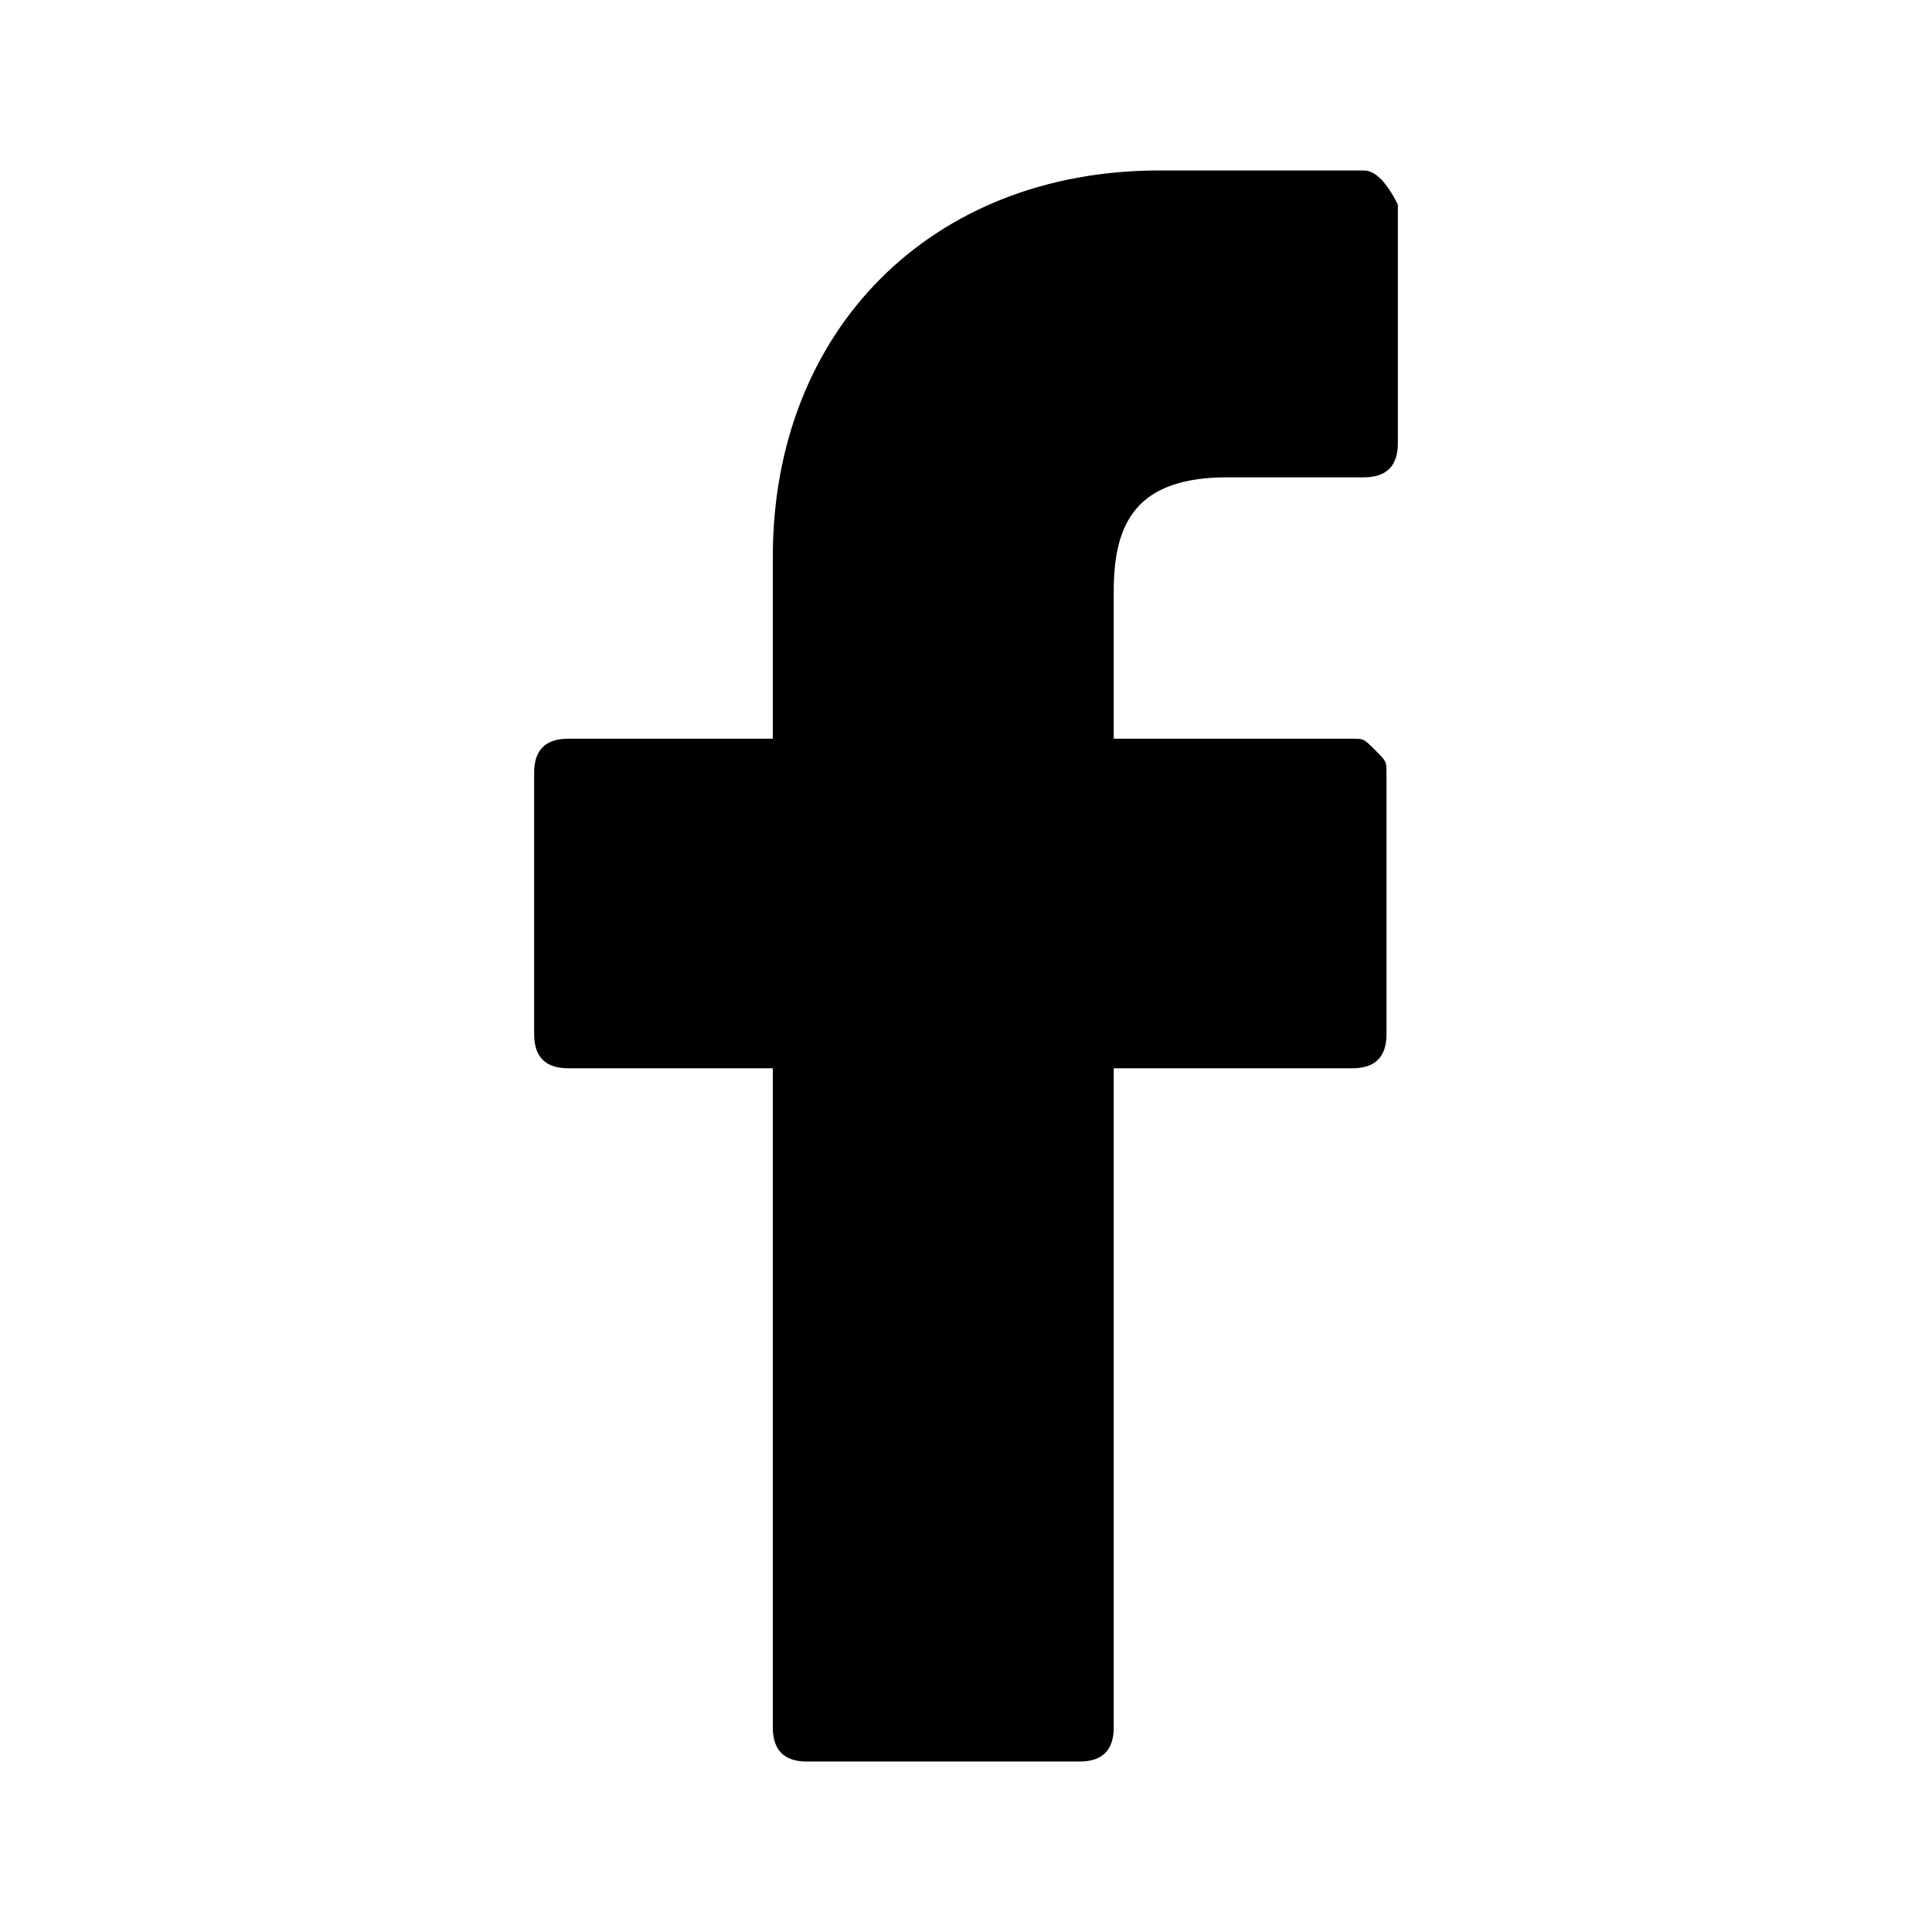<?xml version="1.0" encoding="utf-8"?>
<!-- Generator: Adobe Illustrator 24.3.0, SVG Export Plug-In . SVG Version: 6.00 Build 0)  -->
<svg version="1.1" id="Capa_1" xmlns="http://www.w3.org/2000/svg" xmlns:xlink="http://www.w3.org/1999/xlink" x="0px" y="0px"
	 width="17px" height="17px" viewBox="0 0 17 17" style="enable-background:new 0 0 17 17;" xml:space="preserve">
<g>
	<path d="M12,1.5h-1.8c-2,0-3.4,1.4-3.4,3.4v1.6H5c-0.2,0-0.3,0.1-0.3,0.3v2.3c0,0.2,0.1,0.3,0.3,0.3h1.8v5.8c0,0.2,0.1,0.3,0.3,0.3
		h2.4c0.2,0,0.3-0.1,0.3-0.3V9.4h2.1c0.2,0,0.3-0.1,0.3-0.3V6.8c0-0.1,0-0.1-0.1-0.2C12,6.5,12,6.5,11.9,6.5H9.8V5.2
		c0-0.6,0.2-1,1-1H12c0.2,0,0.3-0.1,0.3-0.3V1.8C12.2,1.6,12.1,1.5,12,1.5z"/>
</g>
</svg>
